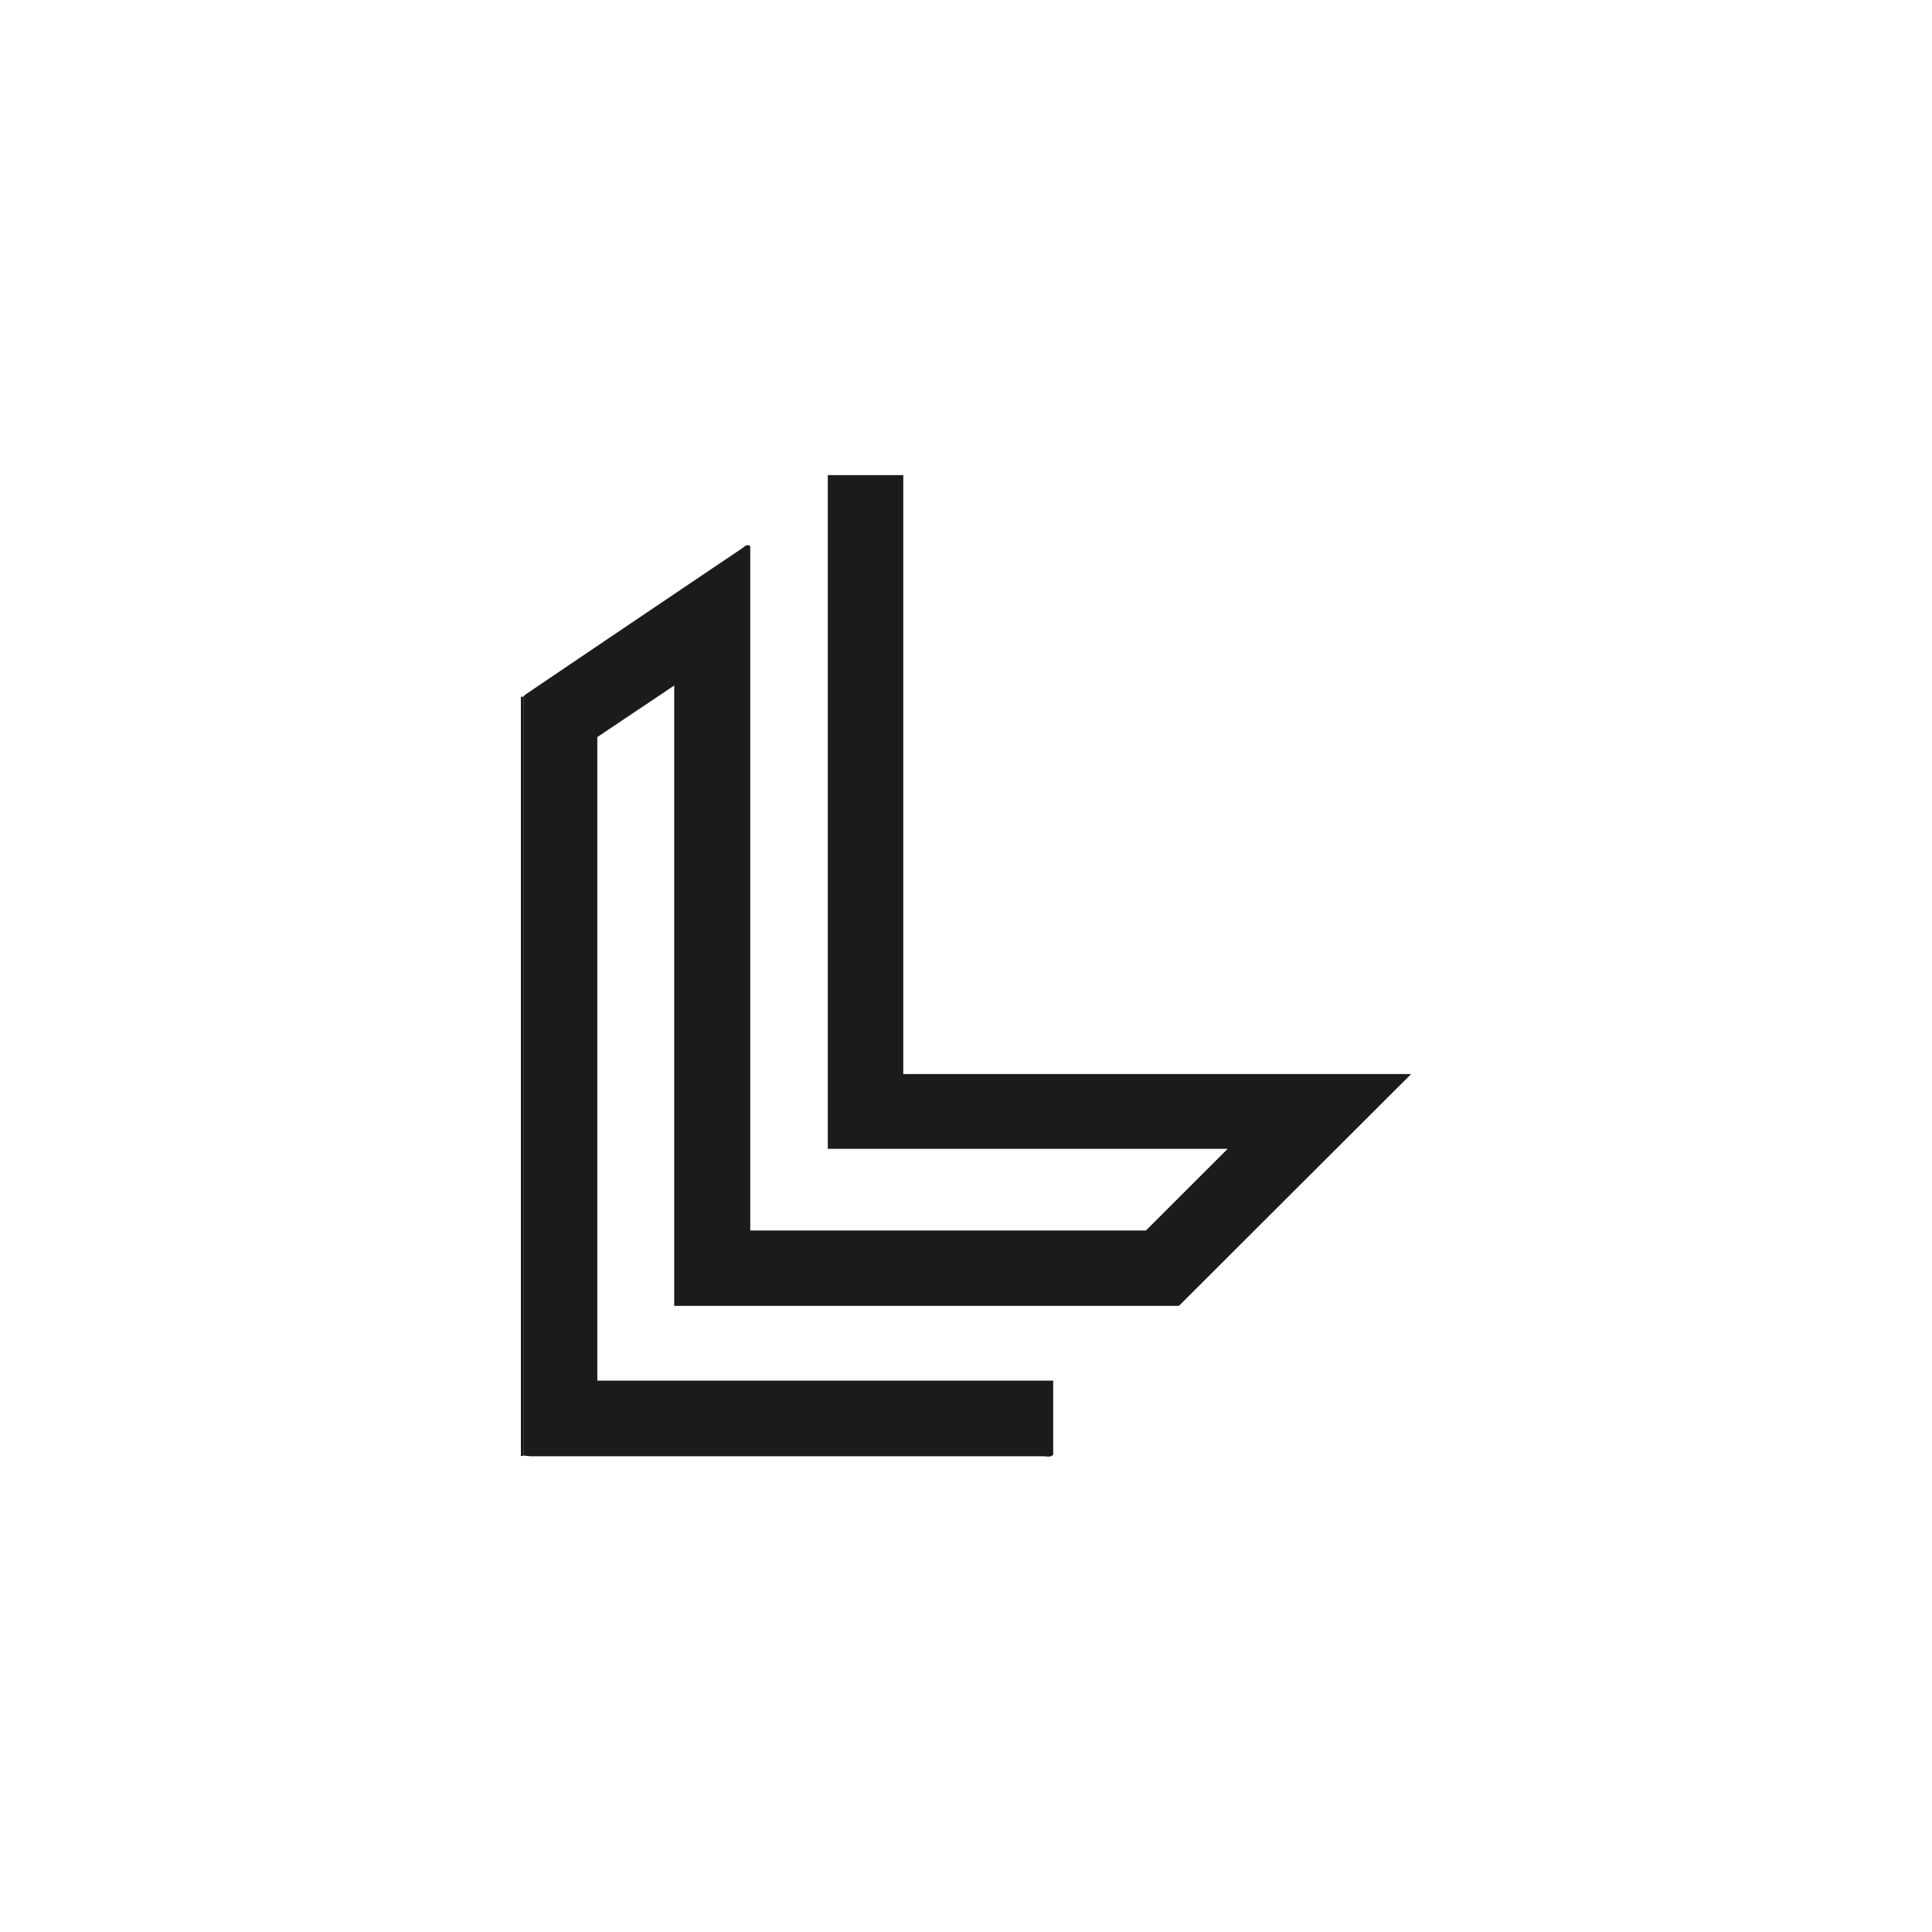 <svg id="Layer_1" data-name="Layer 1" xmlns="http://www.w3.org/2000/svg" viewBox="0 0 300 300"><defs><style>.cls-1{fill:#1b1b1b;}.cls-2{fill:#1d1d1d;}</style></defs><path class="cls-1" d="M140.26,73.78v93h78.86l-36.06,36H104.69V106.45l-11.94,8v99.93h70.79v11.51c-.41.45-1,.24-1.55.24q-39.7,0-79.43,0c-.43,0-.87-.08-1.3-.12V108.2a2.35,2.35,0,0,1,.38-.39q16.8-11.36,33.63-22.69c.31-.21.6-.69,1.23-.34V191.07h61.44l12.69-12.68H128.54V73.78Z"/><path class="cls-2" d="M80.88,108.18l.38,0V226.05l-.38.06Z"/></svg>